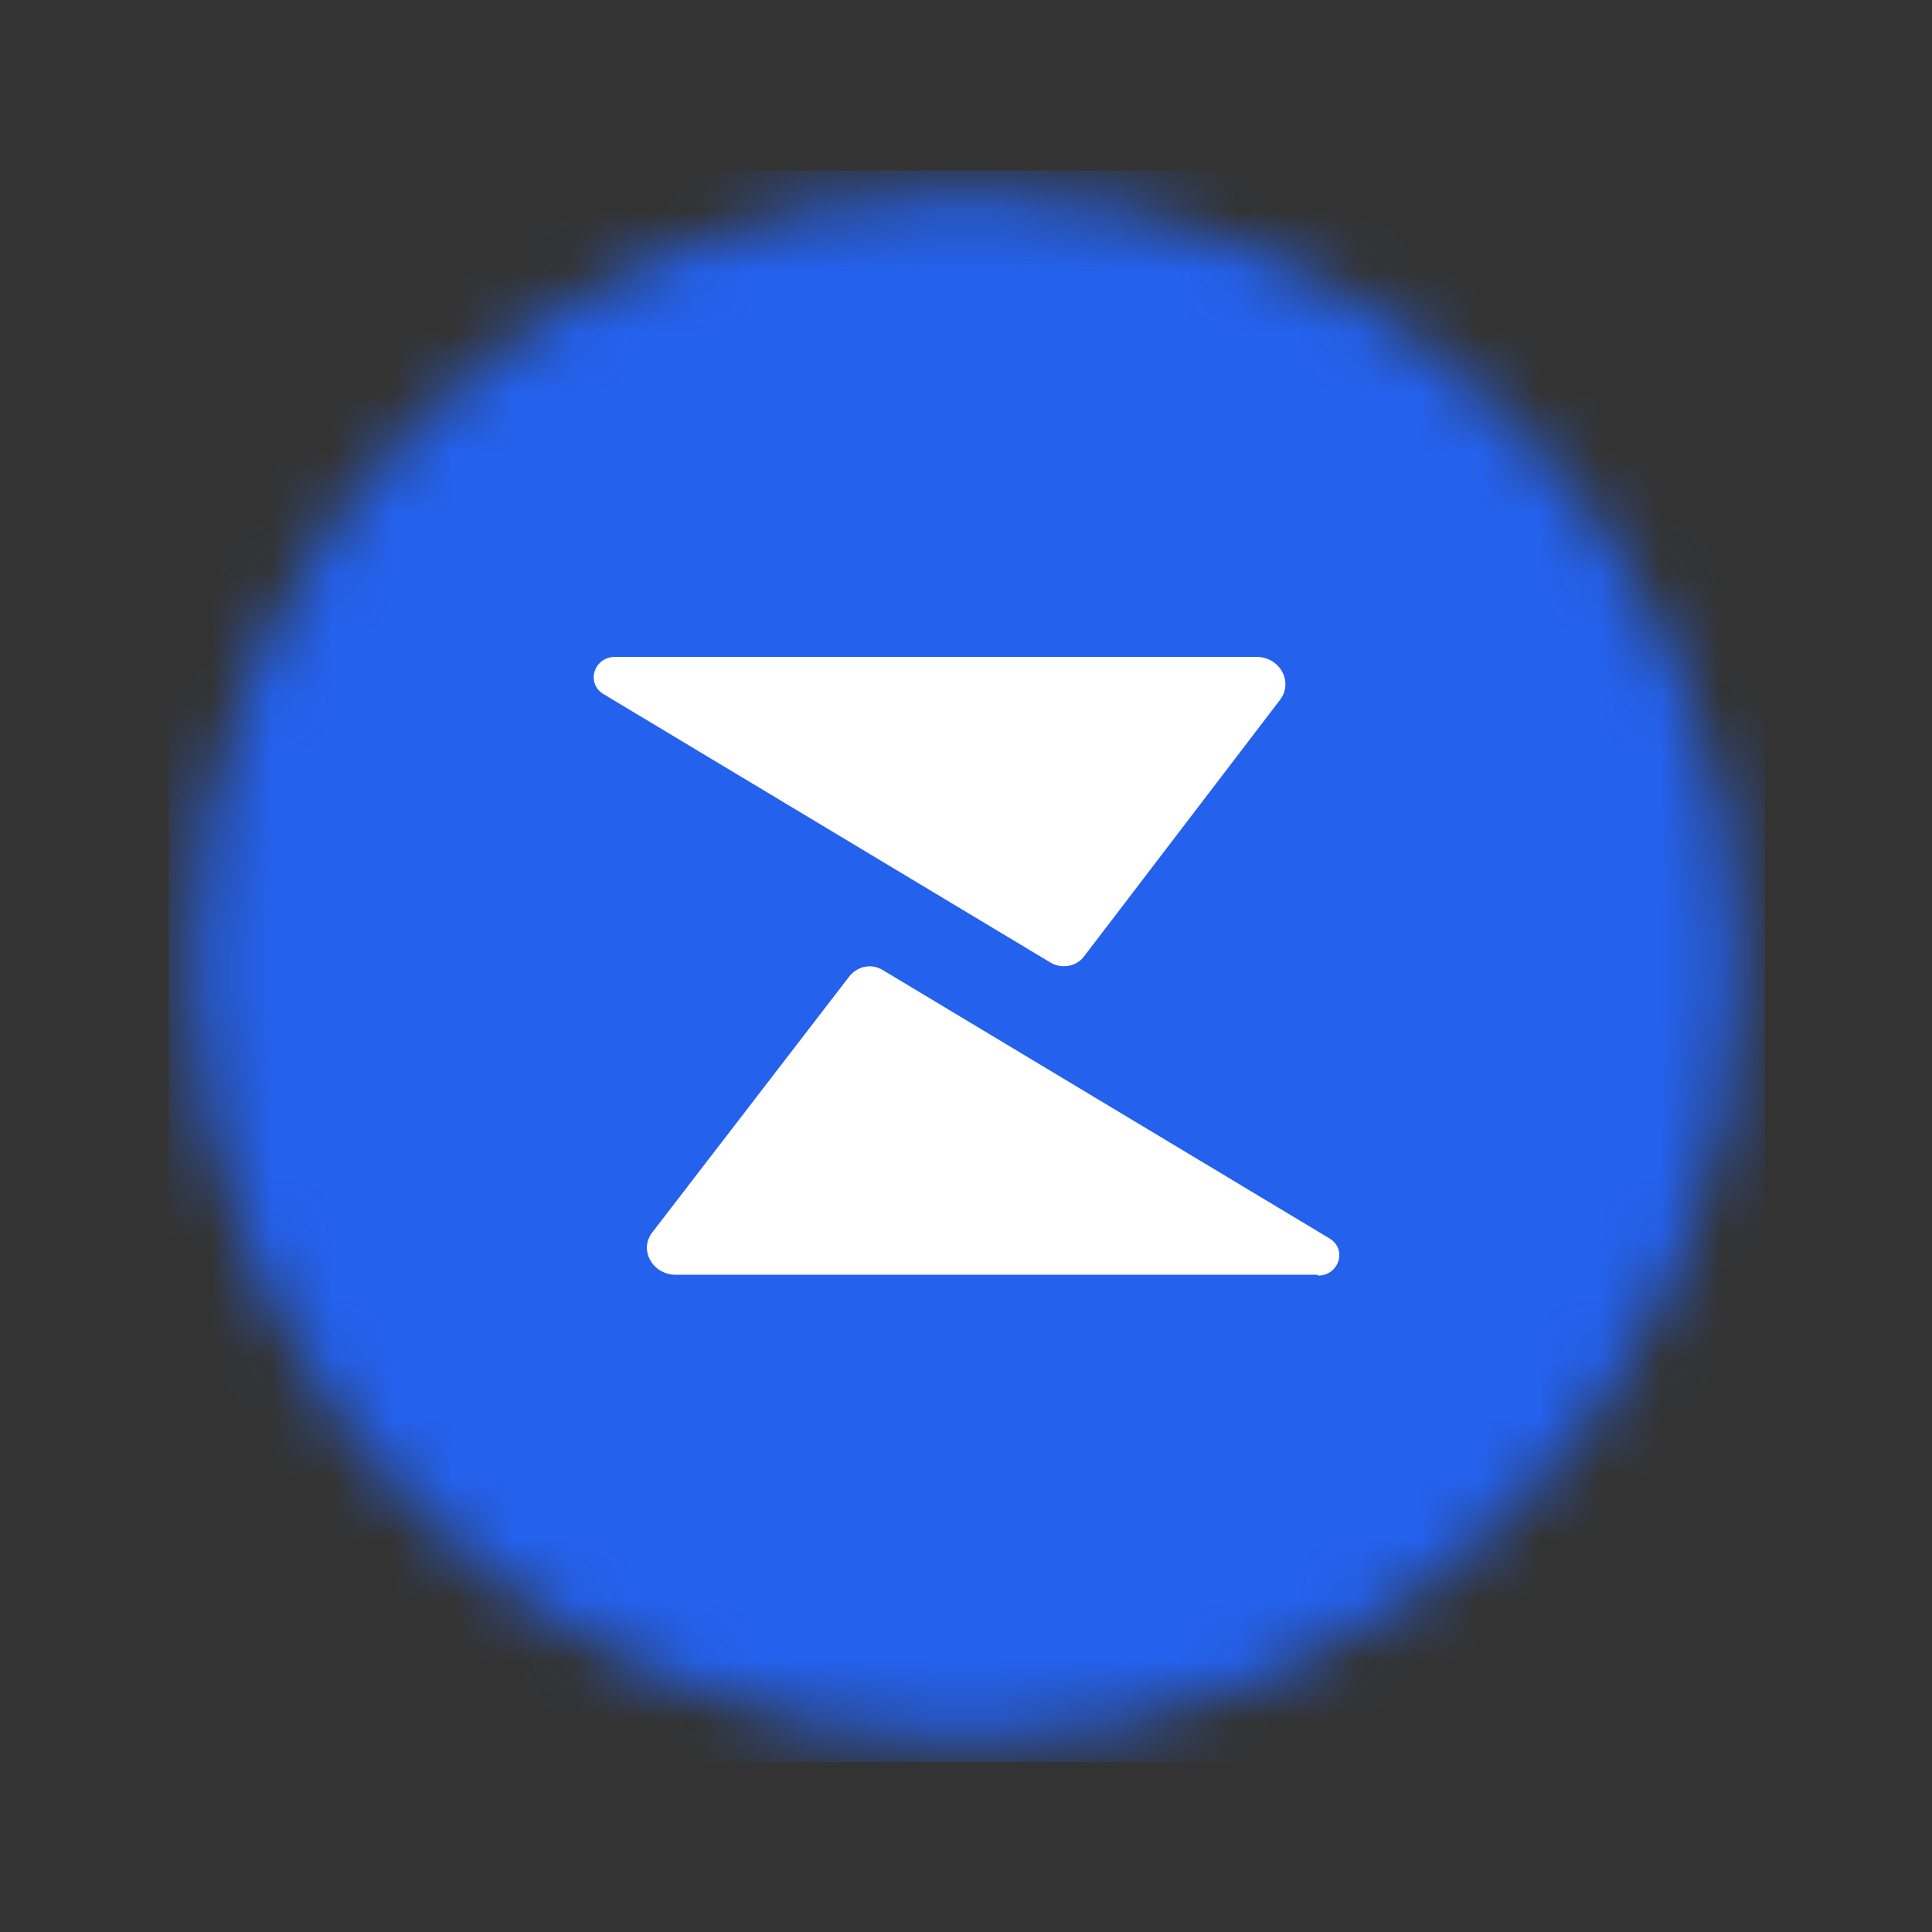 <svg viewBox="0 0 32 32" fill="none" xmlns="http://www.w3.org/2000/svg">
<rect x="0" y="0" width="32" height="32" fill="#333333" stroke="none"/>
<mask id="mask0_10817_74267" style="mask-type:alpha" maskUnits="userSpaceOnUse" x="3" y="3" width="26" height="26">
<circle cx="16.002" cy="16.004" r="12.8" fill="#06003C"/>
</mask>
<g mask="url(#mask0_10817_74267)">
<path d="M2.783 9.874C2.778 9.874 2.774 9.87 2.774 9.865C2.774 7.394 2.775 6.158 3.259 5.226C3.689 4.4 4.354 3.718 5.179 3.305C6.13 2.821 7.351 2.821 9.828 2.821H22.177C24.654 2.821 25.892 2.821 26.825 3.305C27.651 3.736 28.333 4.4 28.746 5.226C29.23 6.177 29.23 7.397 29.23 9.874V22.133C29.23 24.61 29.23 25.849 28.746 26.782C28.315 27.608 27.651 28.29 26.825 28.703C25.874 29.187 24.654 29.187 22.177 29.187H9.846C7.369 29.187 6.13 29.187 5.197 28.703C4.372 28.272 3.689 27.608 3.277 26.782C2.792 25.831 2.792 24.61 2.792 22.133V9.883C2.792 9.878 2.788 9.874 2.783 9.874Z" fill="#2461ED"/>
<path d="M10.188 10.88C9.839 10.88 9.7 11.312 9.992 11.494L17.396 15.941C17.577 16.053 17.828 16.011 17.953 15.844L21.202 11.591C21.425 11.298 21.202 10.88 20.811 10.88H10.188ZM21.829 21.128C22.178 21.128 22.317 20.695 22.024 20.514L14.621 16.067C14.44 15.955 14.203 15.997 14.063 16.178L10.801 20.416C10.578 20.709 10.815 21.114 11.191 21.114H21.829V21.128Z" fill="white"/>
</g>
</svg>
